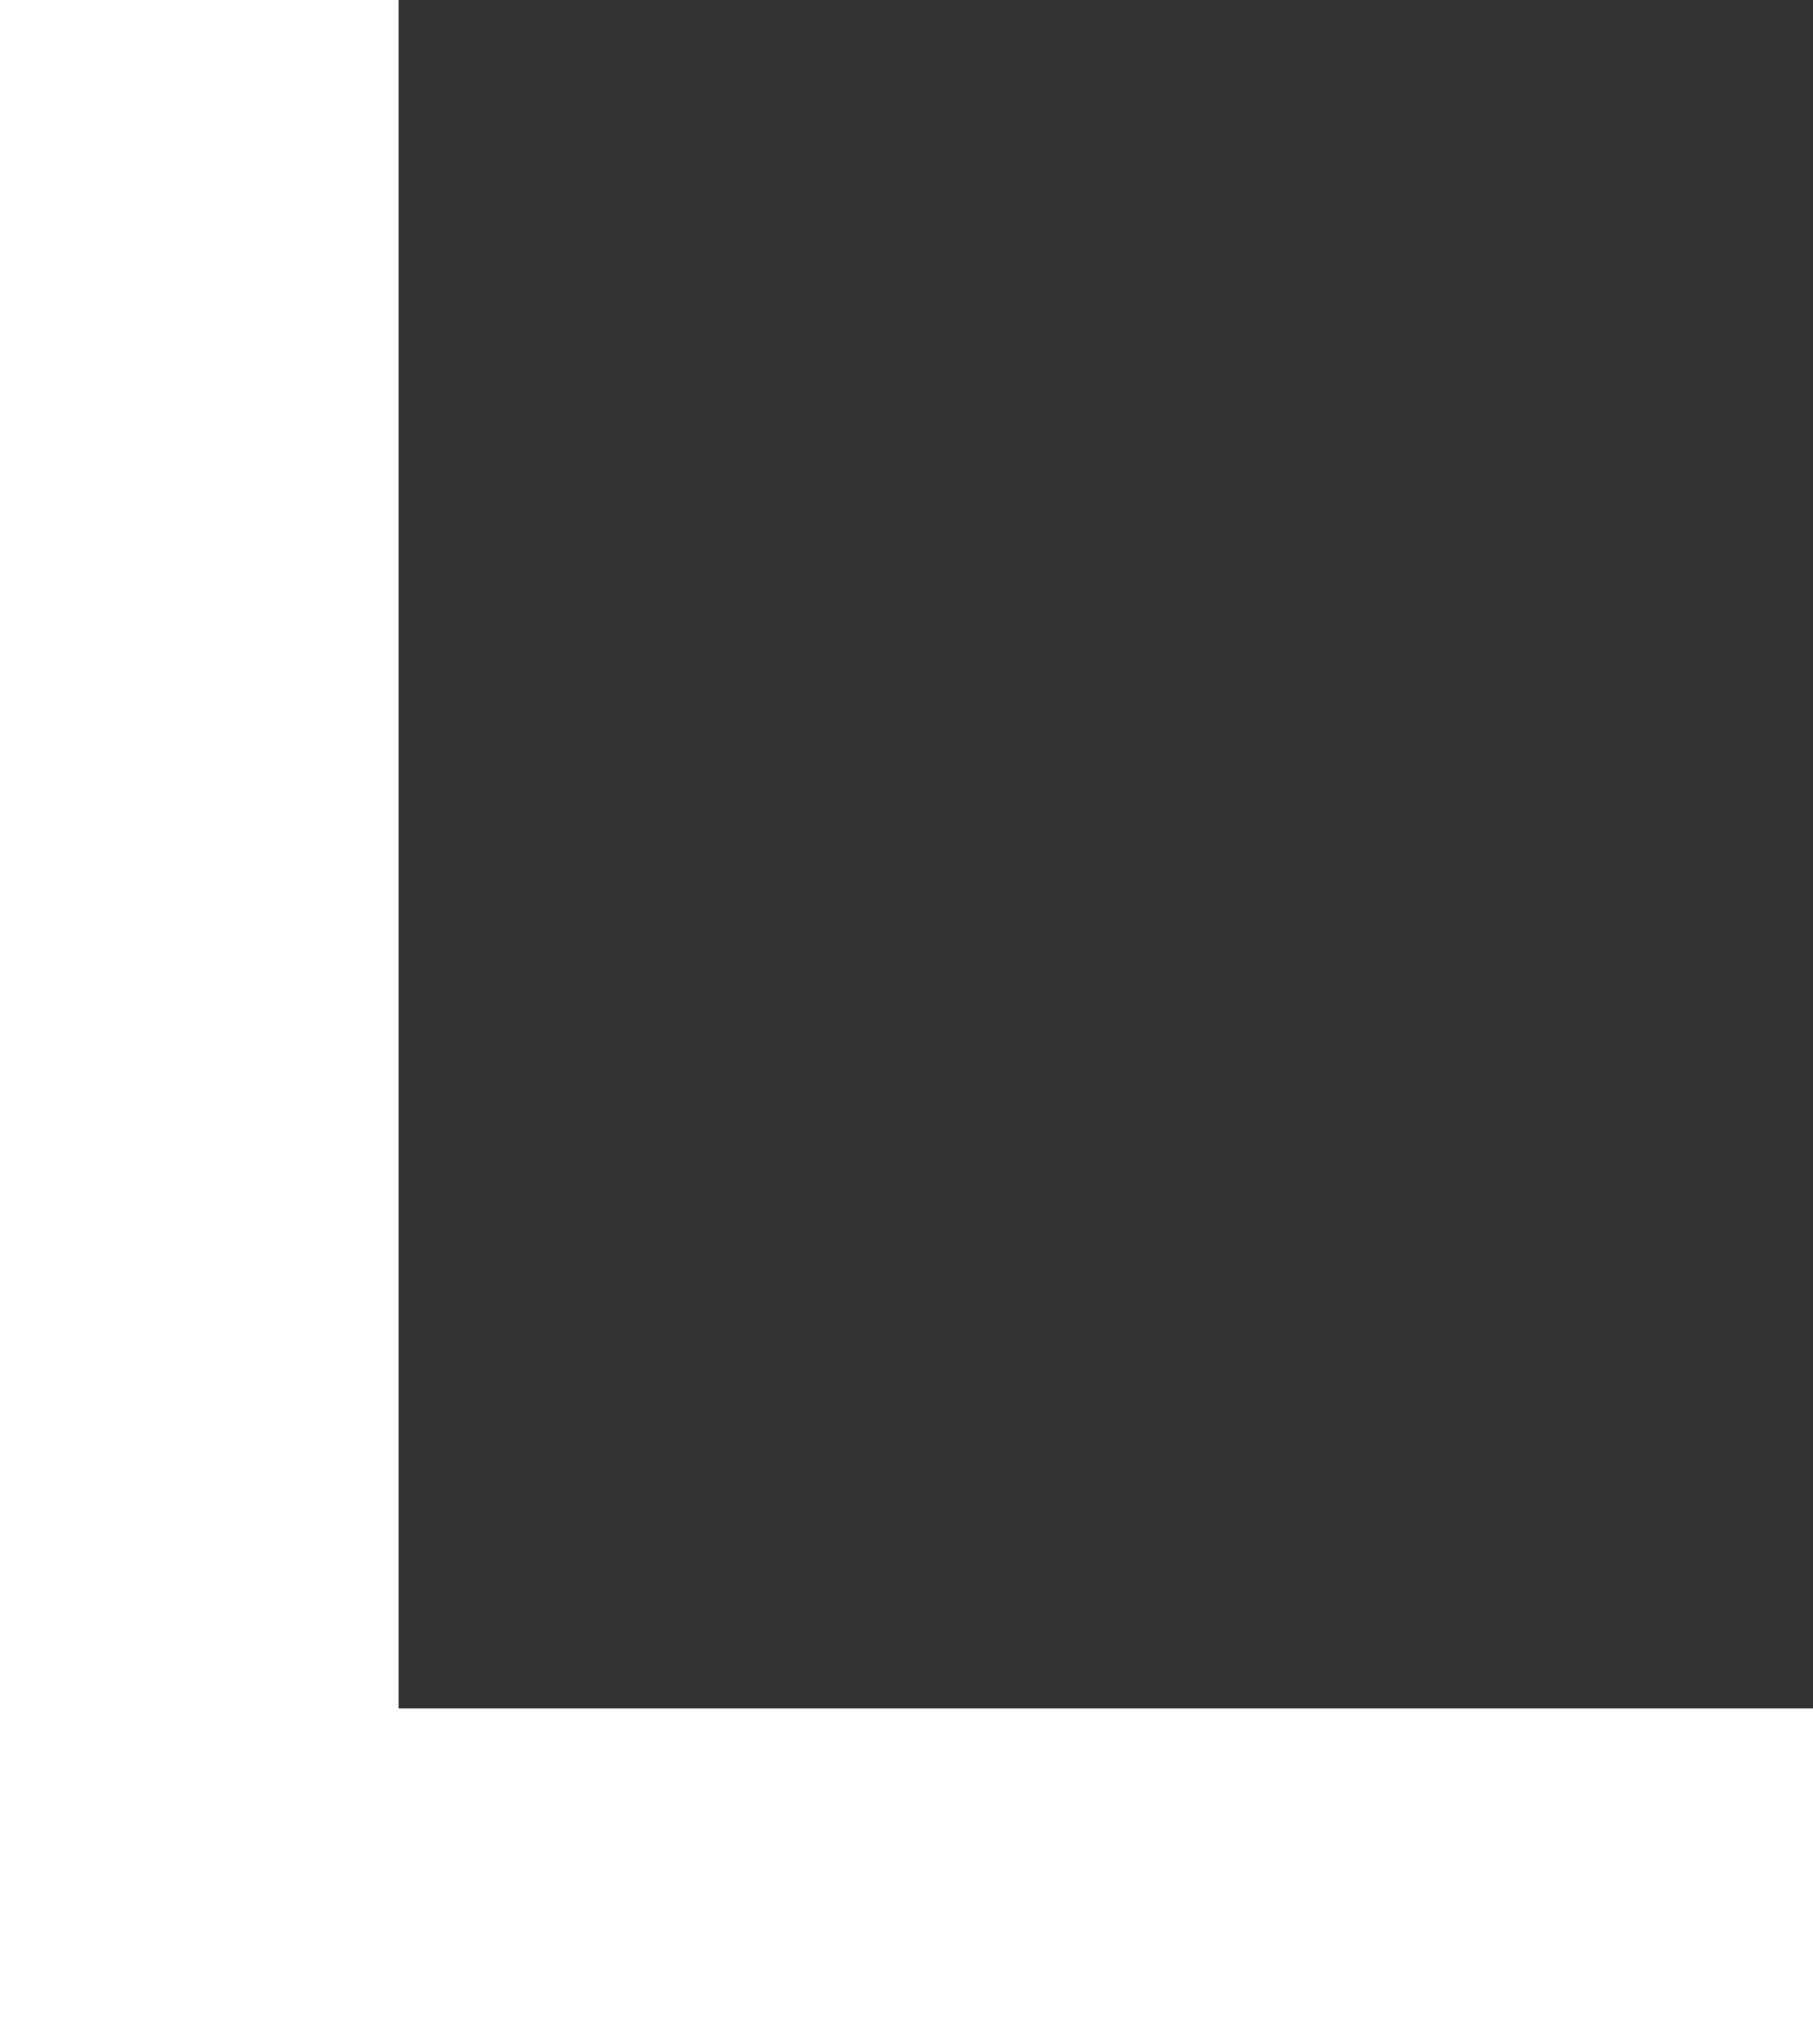 <?xml version="1.0" encoding="utf-8"?>
<!-- Generator: Adobe Illustrator 16.0.4, SVG Export Plug-In . SVG Version: 6.00 Build 0)  -->
<!DOCTYPE svg PUBLIC "-//W3C//DTD SVG 1.1//EN" "http://www.w3.org/Graphics/SVG/1.1/DTD/svg11.dtd">
<svg version="1.1" id="Layer_1" xmlns="http://www.w3.org/2000/svg" xmlns:xlink="http://www.w3.org/1999/xlink" x="0px" y="0px"
	 width="42.539px" height="47.953px" viewBox="0 0 42.539 47.953" enable-background="new 0 0 42.539 47.953" xml:space="preserve">
<rect x="0" y="0" width="42.539" height="47.953" fill="#333333" stroke="none"/>
<g>
	<path fill="#FFFFFF" d="M9.352,40.078H42.54v7.875H0V0h9.352V40.078z"/>
</g>
</svg>
